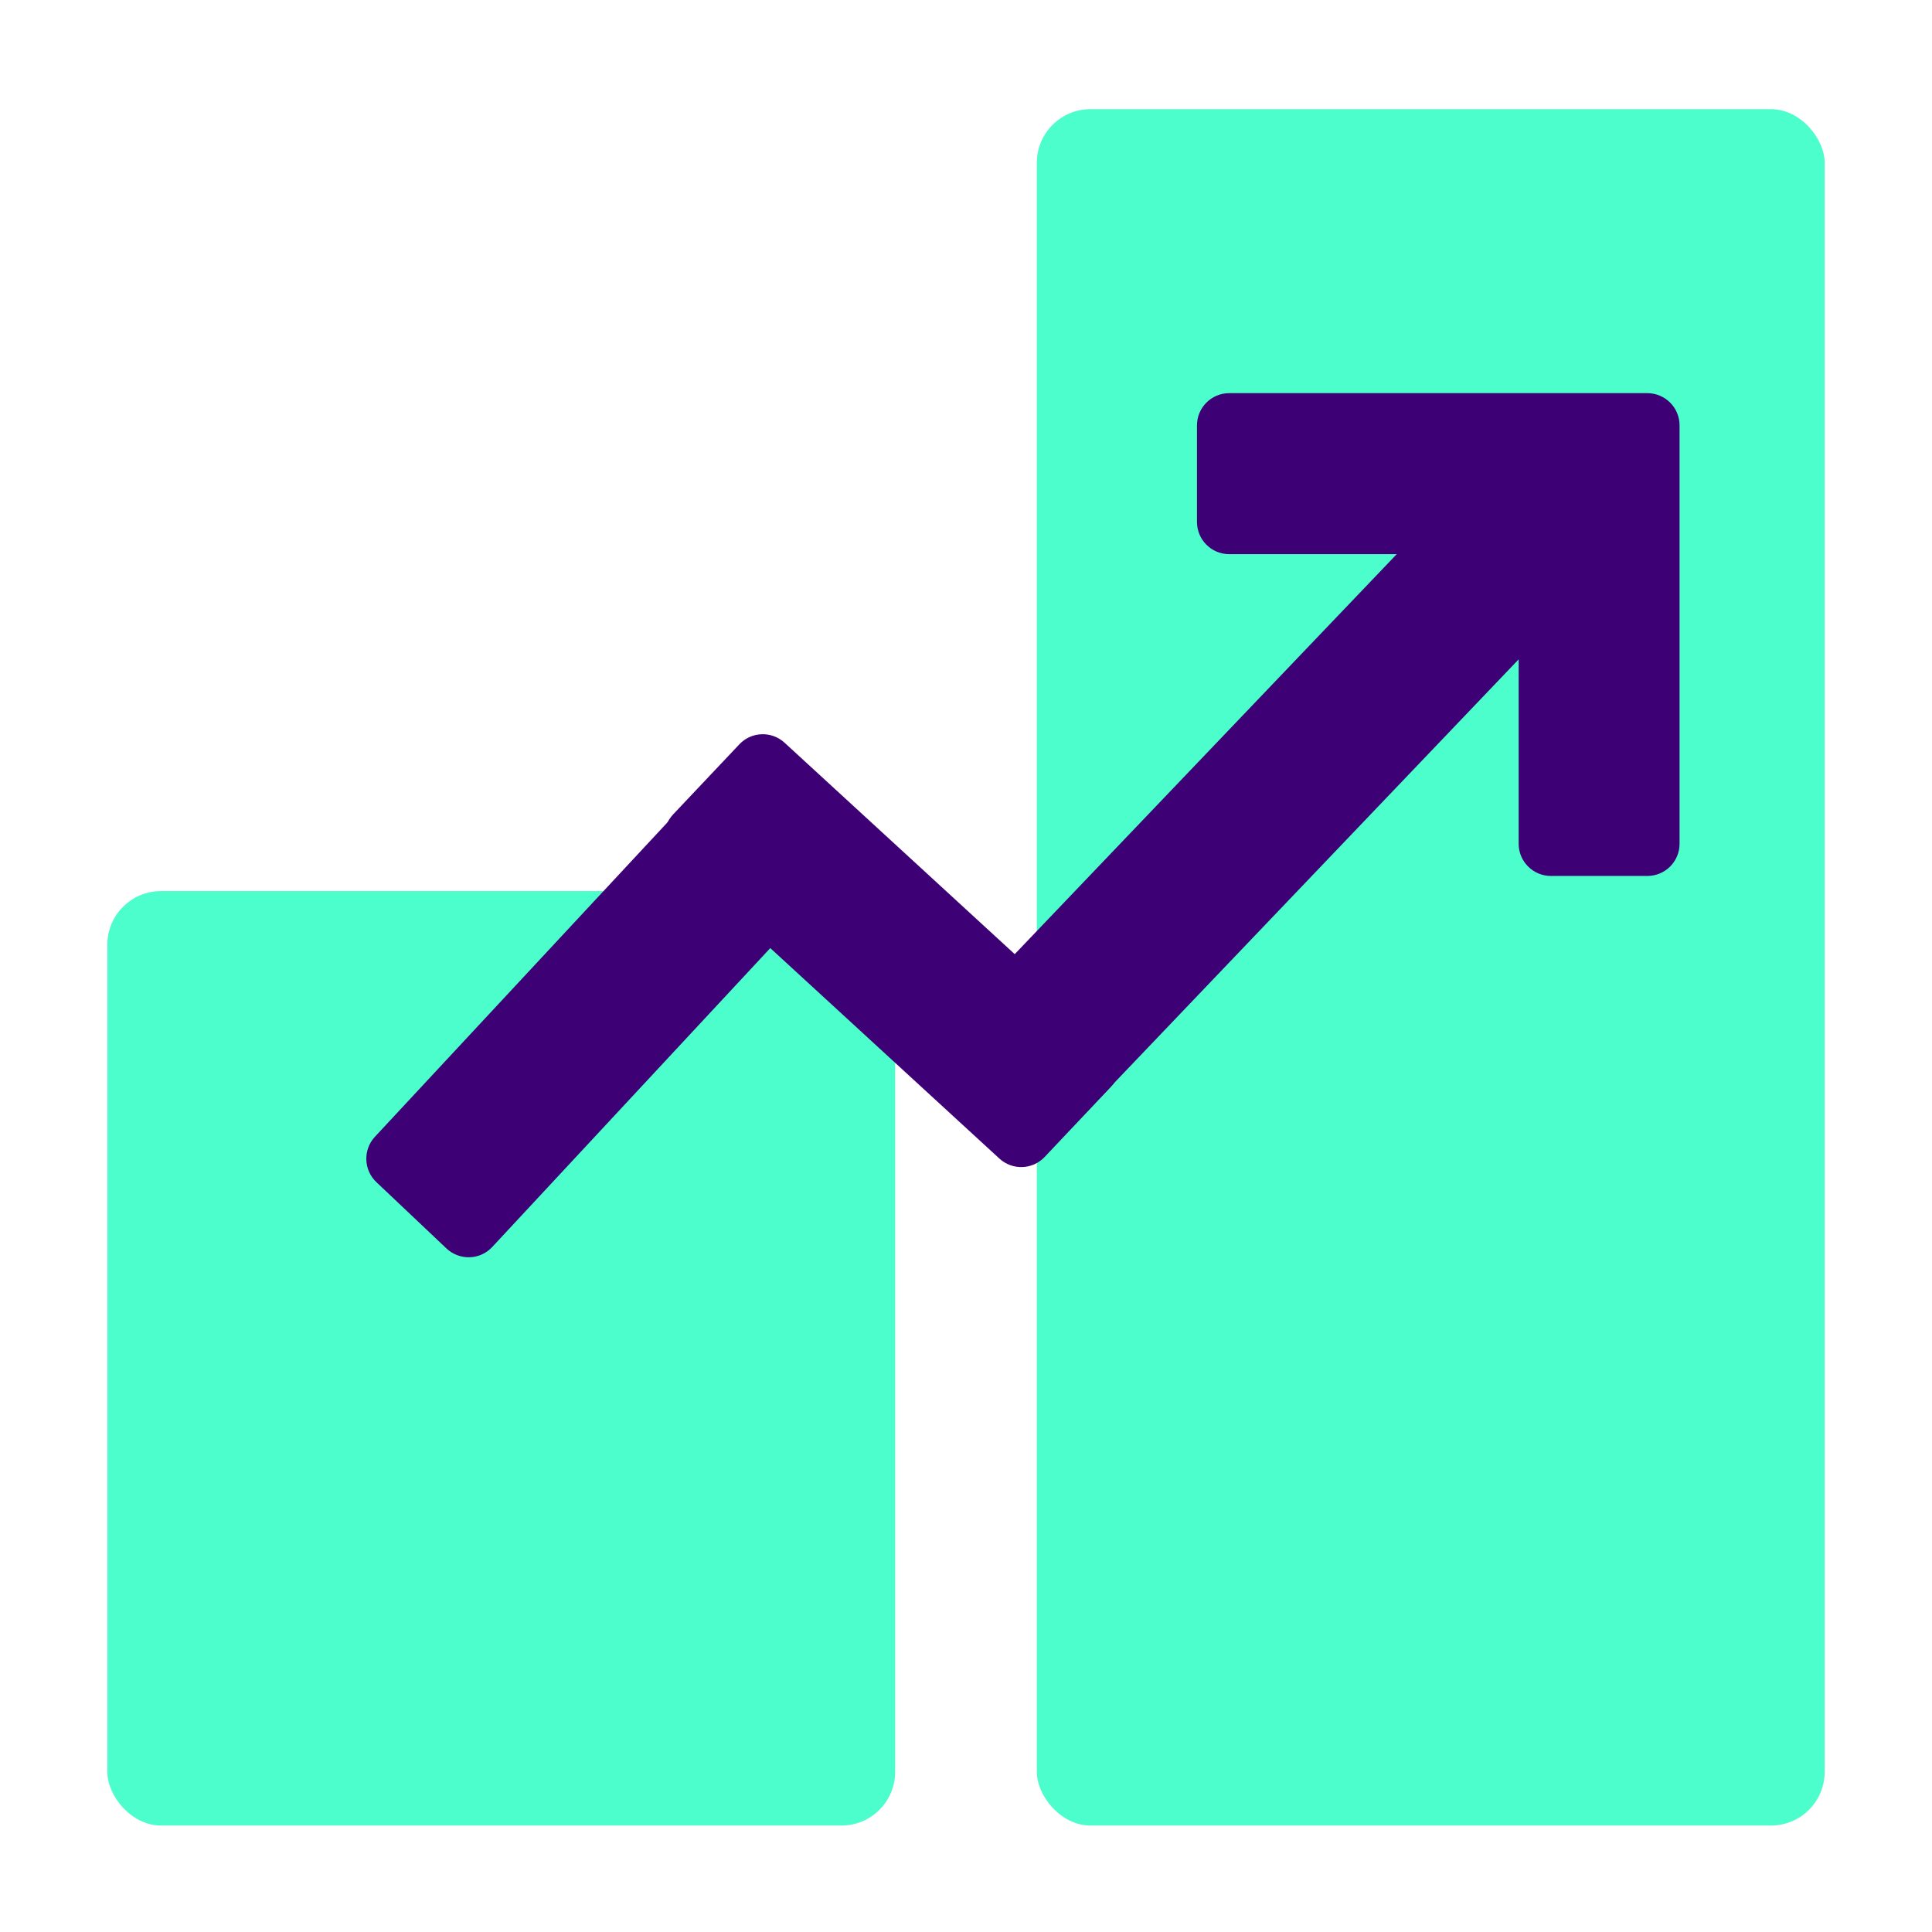 <svg width="18" height="18" viewBox="0 0 18 18" fill="none" xmlns="http://www.w3.org/2000/svg">
<rect x="1" y="8.302" width="7.34" height="8.706" rx="0.5" fill="#4CFECB"/>
<rect x="9.66" y="1.017" width="7.34" height="15.991" rx="0.5" fill="#4CFECB"/>
<path fill-rule="evenodd" clip-rule="evenodd" d="M11.152 3.963C11.152 3.798 11.286 3.663 11.452 3.663H15.348C15.514 3.663 15.648 3.798 15.648 3.963V7.861C15.648 8.027 15.514 8.161 15.348 8.161H14.449C14.284 8.161 14.149 8.027 14.149 7.861V6.143L9.791 10.707C9.677 10.827 9.488 10.832 9.368 10.718L8.715 10.1C8.594 9.986 8.589 9.795 8.704 9.675L13.013 5.163H11.452C11.286 5.163 11.152 5.028 11.152 4.863V3.963Z" fill="#3E0075"/>
<path fill-rule="evenodd" clip-rule="evenodd" d="M7.905 7.613C8.025 7.726 8.031 7.915 7.919 8.035L4.586 11.618C4.473 11.74 4.282 11.746 4.16 11.632L3.507 11.014C3.387 10.901 3.381 10.712 3.493 10.591L6.826 7.009C6.939 6.887 7.13 6.881 7.251 6.995L7.905 7.613Z" fill="#3E0075"/>
<path fill-rule="evenodd" clip-rule="evenodd" d="M9.732 10.78C9.619 10.899 9.432 10.905 9.311 10.794L6.286 8.015C6.163 7.902 6.156 7.71 6.271 7.588L6.889 6.934C7.002 6.815 7.189 6.809 7.31 6.92L10.335 9.699C10.458 9.812 10.465 10.005 10.35 10.126L9.732 10.78Z" fill="#3E0075"/>
</svg>
